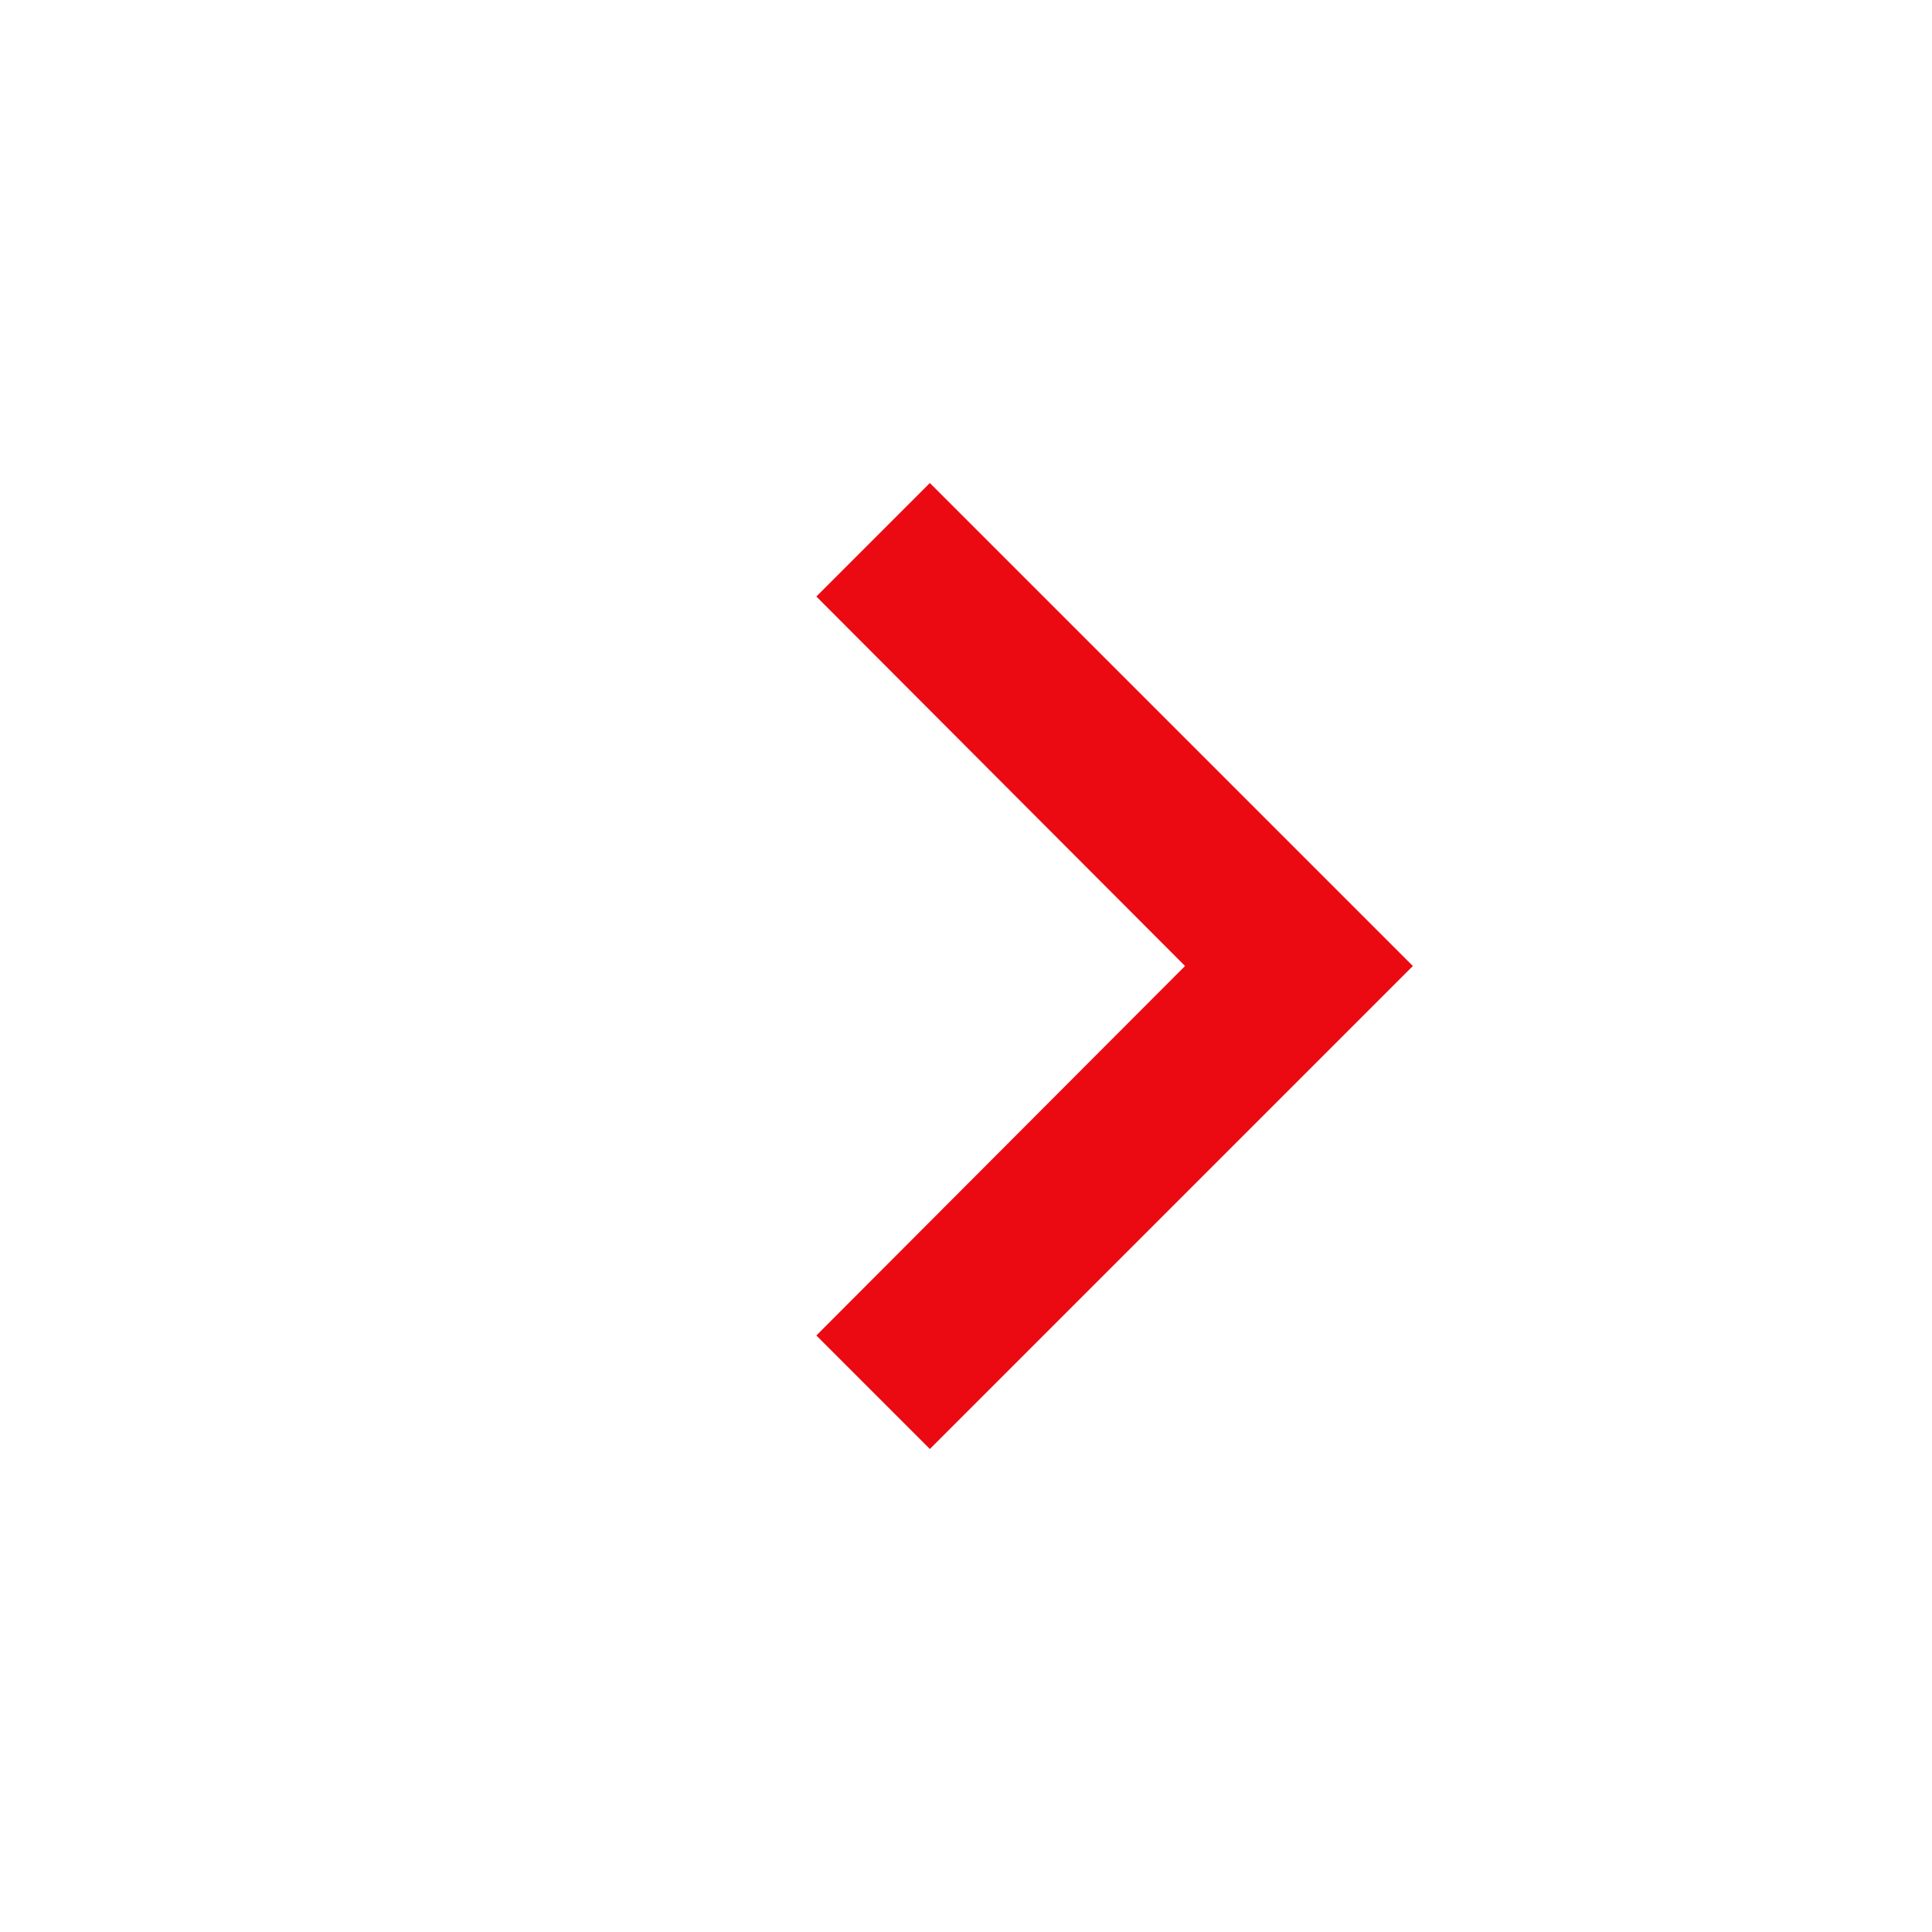 <svg width="24" height="24" viewBox="0 0 24 24" fill="none" xmlns="http://www.w3.org/2000/svg">
<path d="M10.141 16.59L14.721 12L10.141 7.41L11.551 6L17.551 12L11.551 18L10.141 16.59Z" fill="#EB0A12"/>
</svg>
